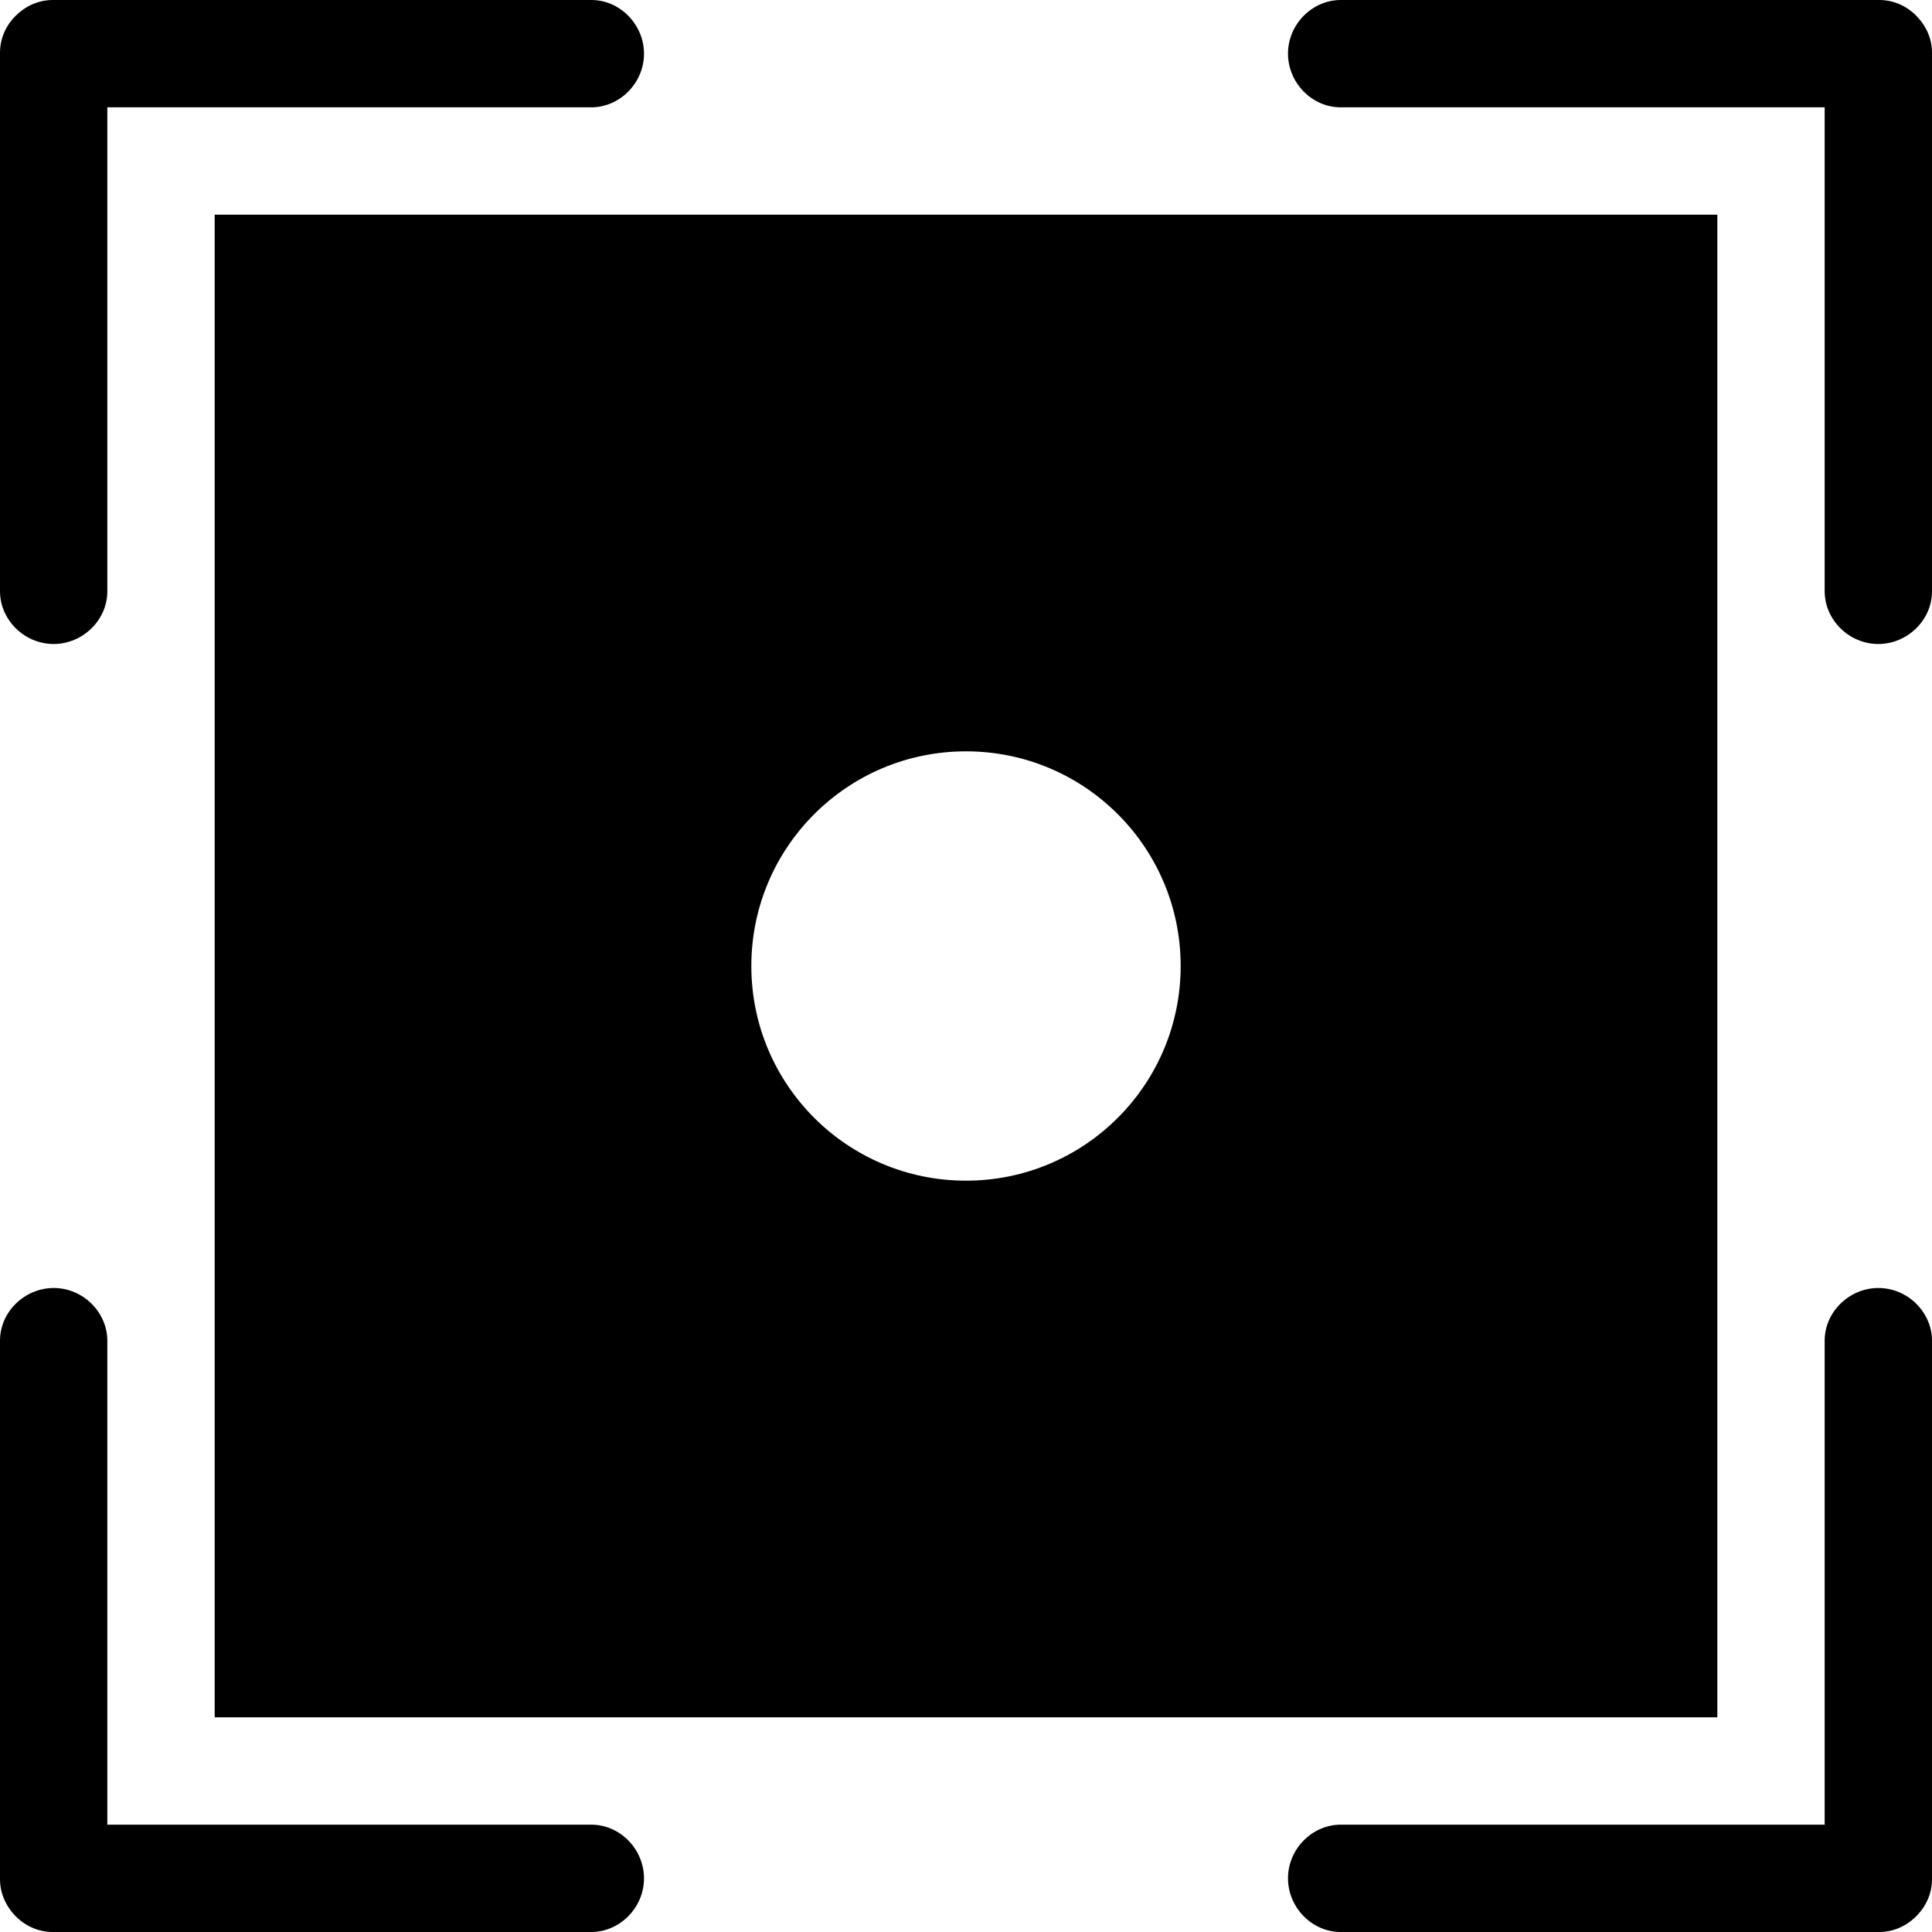 <?xml version="1.0" encoding="utf-8"?><!-- Uploaded to: SVG Repo, www.svgrepo.com, Generator: SVG Repo Mixer Tools -->
<svg width="800px" height="800px" viewBox="0 0 18 18" xmlns="http://www.w3.org/2000/svg">
  <path fill="#000000" fill-rule="evenodd" d="M198,214 L202.509,214 C202.78,214 203,214.232 203,214.5 C203,214.776 202.772,215 202.509,215 L197.491,215 C197.357,215 197.235,214.943 197.147,214.854 C197.055,214.761 197,214.639 197,214.509 L197,209.491 C197,209.22 197.232,209 197.5,209 C197.776,209 198,209.228 198,209.491 L198,214 Z M214,214 L209.491,214 C209.228,214 209,214.224 209,214.5 C209,214.768 209.22,215 209.491,215 L214.509,215 C214.639,215 214.761,214.945 214.85,214.856 C214.943,214.765 215,214.643 215,214.509 L215,209.491 C215,209.228 214.776,209 214.5,209 C214.232,209 214,209.22 214,209.491 L214,214 Z M214.853,197.146 C214.765,197.057 214.643,197 214.509,197 L209.491,197 C209.228,197 209,197.224 209,197.5 C209,197.768 209.22,198 209.491,198 L214,198 L214,202.509 C214,202.772 214.224,203 214.5,203 C214.768,203 215,202.78 215,202.509 L215,197.491 C215,197.361 214.945,197.239 214.856,197.15 Z M197.15,197.144 C197.239,197.055 197.361,197 197.491,197 L202.509,197 C202.78,197 203,197.232 203,197.5 C203,197.776 202.772,198 202.509,198 L198,198 L198,202.509 C198,202.78 197.768,203 197.5,203 C197.224,203 197,202.772 197,202.509 L197,197.491 C197,197.357 197.057,197.235 197.146,197.147 Z M199,199 L213,199 L213,213 L199,213 L199,199 Z M206,208 C207.105,208 208,207.105 208,206 C208,204.895 207.105,204 206,204 C204.895,204 204,204.895 204,206 C204,207.105 204.895,208 206,208 Z" transform="translate(-197 -197)"/>
</svg>